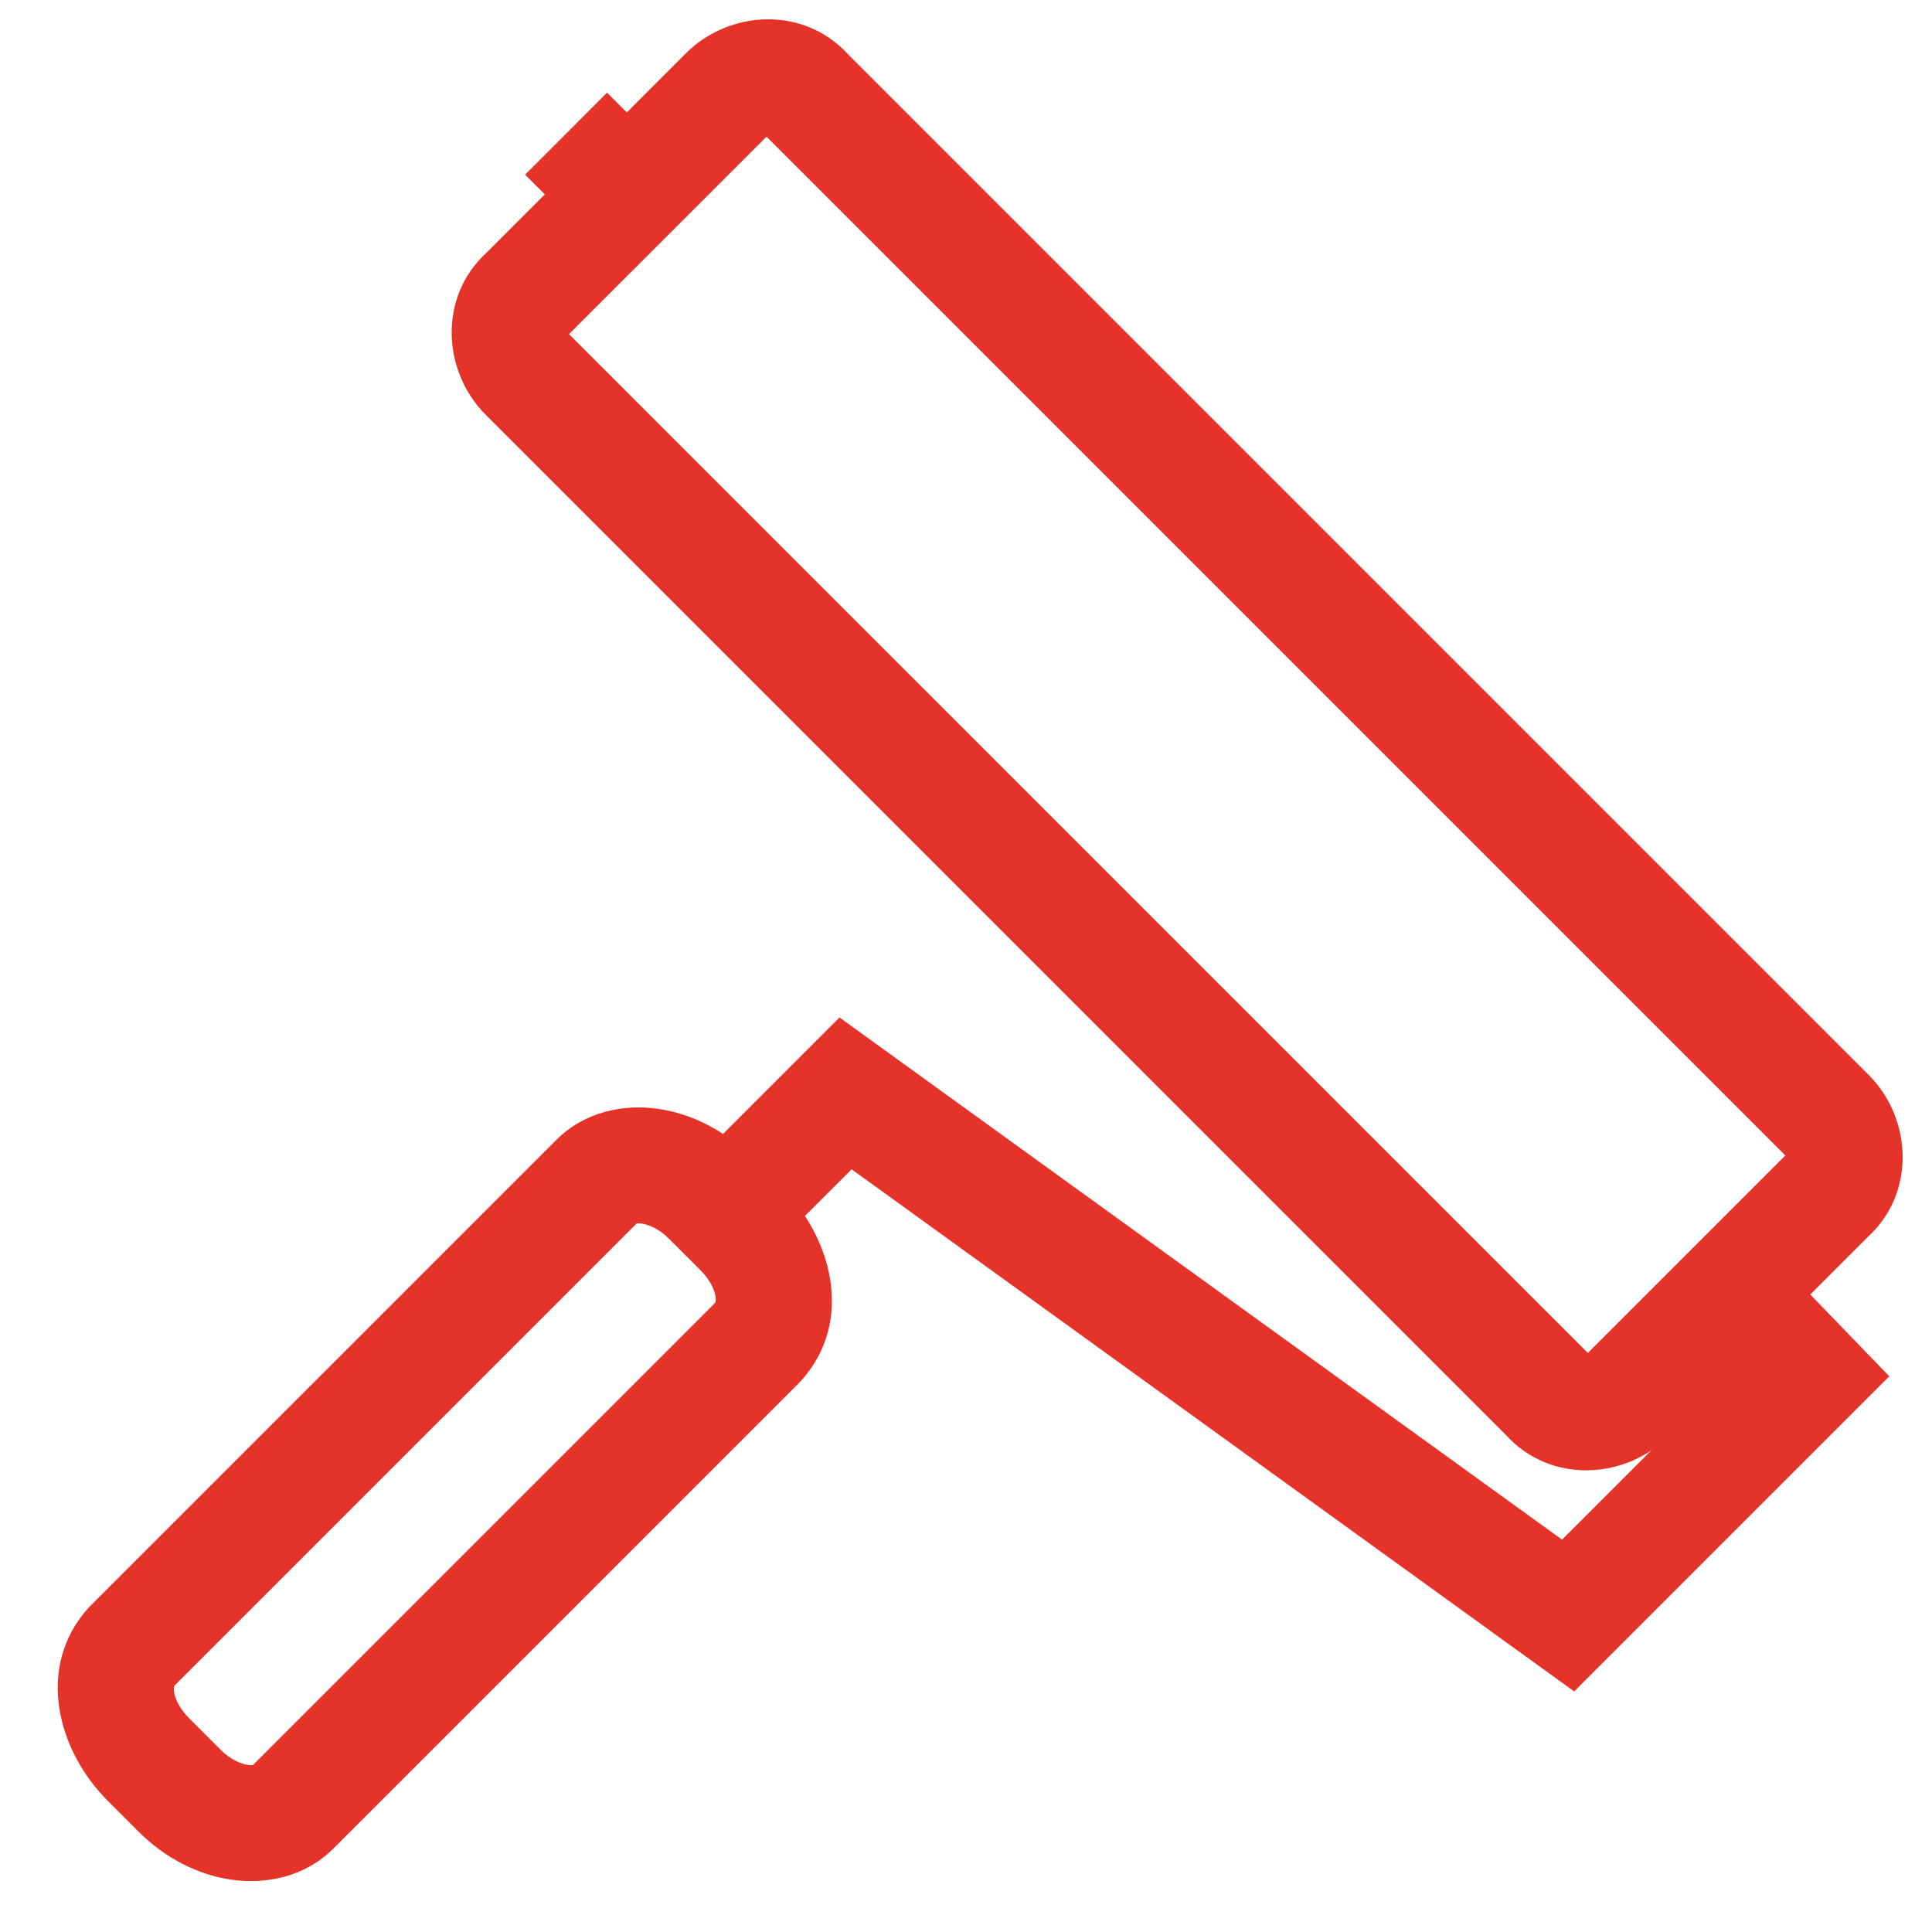 <?xml version="1.0" encoding="UTF-8"?>
<svg xmlns="http://www.w3.org/2000/svg" width="50" height="50" viewBox="0 0 50 50" fill="none">
  <g clip-path="url(#clip0_2723_40606)">
    <path fill-rule="evenodd" clip-rule="evenodd" d="M19.837 3.537L14.726 8.647L41.094 35.014L46.204 29.904L19.837 3.537ZM21.949 1.407C20.798 0.144 18.869 0.262 17.753 1.378L12.596 6.535C11.333 7.686 11.452 9.615 12.567 10.731L38.981 37.145C40.132 38.408 42.062 38.289 43.177 37.174L48.334 32.017C49.597 30.866 49.478 28.936 48.363 27.821L21.949 1.407Z" fill="#E6332A"></path>
    <path fill-rule="evenodd" clip-rule="evenodd" d="M15.124 6.054L13.59 4.52L15.711 2.398L17.245 3.932L15.124 6.054Z" fill="#E6332A"></path>
    <path fill-rule="evenodd" clip-rule="evenodd" d="M21.726 26.332L40.426 39.846L44.689 35.583L43.667 34.525L45.826 32.441L48.895 35.619L40.74 43.774L22.04 30.261L19.291 33.009L17.17 30.888L21.726 26.332Z" fill="#E6332A"></path>
    <path fill-rule="evenodd" clip-rule="evenodd" d="M16.456 31.667C16.456 31.667 16.458 31.666 16.464 31.664C16.459 31.666 16.456 31.667 16.456 31.667ZM16.479 31.661C16.502 31.658 16.541 31.657 16.603 31.666C16.782 31.69 17.055 31.799 17.317 32.062L18.121 32.865C18.396 33.141 18.496 33.4 18.518 33.556C18.529 33.633 18.521 33.68 18.515 33.7C18.514 33.707 18.512 33.712 18.51 33.715L6.544 45.681C6.522 45.684 6.482 45.686 6.421 45.677C6.241 45.652 5.969 45.543 5.706 45.281L4.902 44.477C4.627 44.202 4.527 43.943 4.505 43.786C4.495 43.709 4.502 43.663 4.508 43.642C4.51 43.636 4.512 43.631 4.513 43.627L16.479 31.661ZM6.568 45.676C6.568 45.676 6.565 45.677 6.56 45.678C6.565 45.676 6.567 45.675 6.568 45.676ZM19.439 29.941L20.242 30.744C21.523 32.025 22.122 34.189 20.735 35.73L20.709 35.76L8.628 47.84C7.887 48.581 6.88 48.769 6.011 48.649C5.131 48.528 4.271 48.089 3.585 47.402L2.781 46.598C1.501 45.318 0.902 43.153 2.288 41.612L2.315 41.583L14.396 29.502C15.137 28.761 16.143 28.574 17.013 28.694C17.892 28.815 18.752 29.254 19.439 29.941Z" fill="#E6332A"></path>
  </g>
  <defs>
    <clipPath id="clip0_2723_40606">
      <rect width="50" height="50" fill="white"></rect>
    </clipPath>
  </defs>
</svg>
